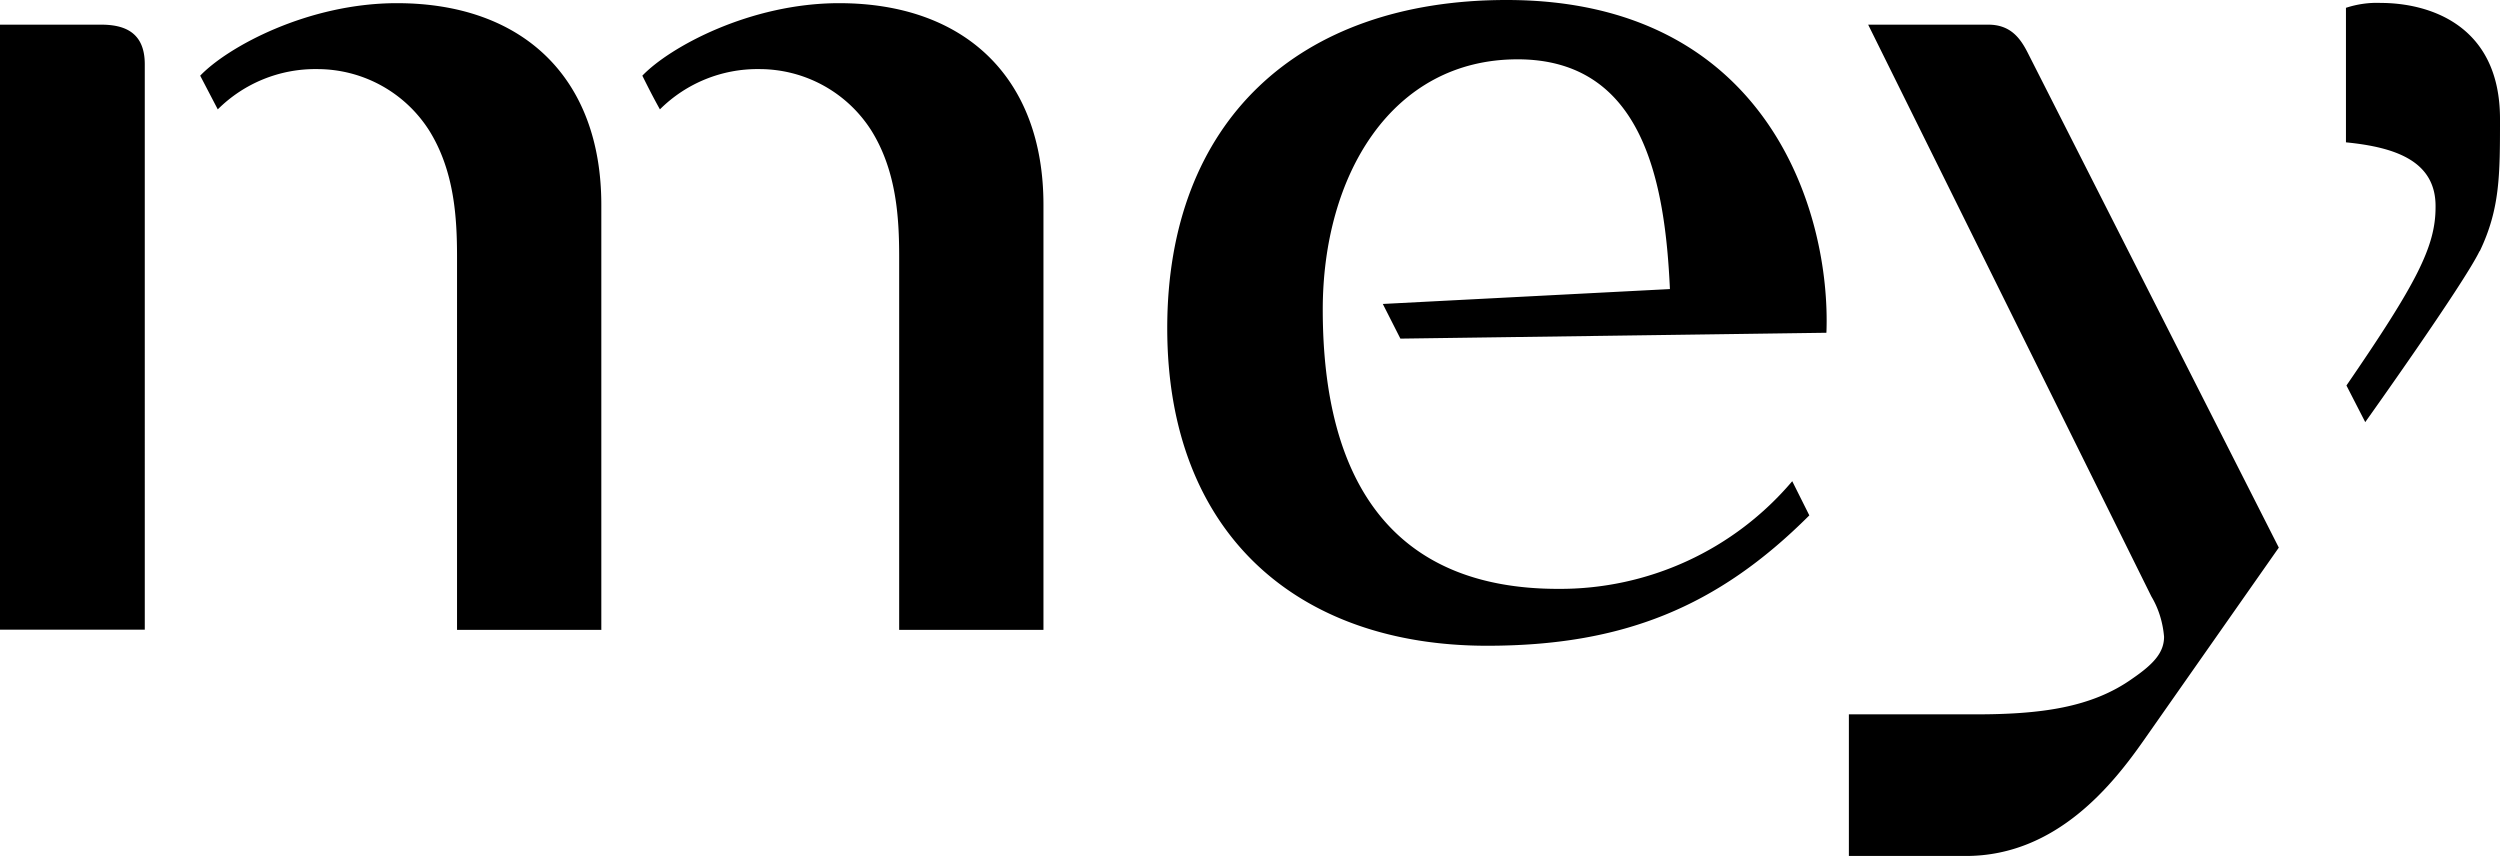 <svg viewBox="0 0 1024 350.6" fill="currentColor" xmlns="http://www.w3.org/2000/svg">
  <path d="M427.4 257.9v-174c0-52.4-32.5-82.6-83.7-82.6-36.5 0-69.4 18-80.6 29.7 2.4 4.8 4.2 8.4 7.2 13.8A56.6 56.6 0 0 1 311 28.3c18.6 0 35.8 9.4 45.8 25 10.5 16.7 11.5 36.2 11.5 52V258h59.1zm-368.1 0V26.3c0-13.3-8.6-16.2-17.9-16.2H0v247.8h59.3zm187 0v-174c0-52.4-32.5-82.6-83.7-82.6C126 1.3 93.2 19.3 82 31l7.2 13.8a56.6 56.6 0 0 1 40.7-16.5c18.6 0 35.8 9.4 45.8 25 10.5 16.7 11.5 36.2 11.5 52V258h59.2zm501.8-121.6C750 87.2 724.2 0 617.1 0c-85.4 0-139 49.8-139 134.4s53.8 130.1 131 130.1c55.5 0 94.4-15.8 132-53.4l-7-14a124.6 124.6 0 0 1-95.9 44.1c-67 0-96.4-43-96.4-114.4 0-55 28.2-102.5 79.8-102.5S682 74.8 684 118.4l-117.6 6.1 7.2 14.2 174.5-2.4zm185.3 88-103-203c-3-5.8-7-11.2-16-11.2h-49.2l116 234.2c3 5 4.7 10.7 5.2 16.5 0 6.3-4 11-12.9 17.1-16.8 12-37.8 14.7-64.4 14.7h-51.8v58h48c37.2 0 60.4-29.7 72.8-47.4l55.3-78.9zm82.3-121.4c8.3-17.3 8.3-31.3 8.3-54.2 0-39-29.7-47.5-48.9-47.5-4.8-.2-9.6.5-14.2 2v55.1c20.3 2 37 7.7 36.7 26.6 0 16.2-7.9 31.3-36.5 73l7.7 15s40.3-56.5 46.8-70z"></path>
</svg>
